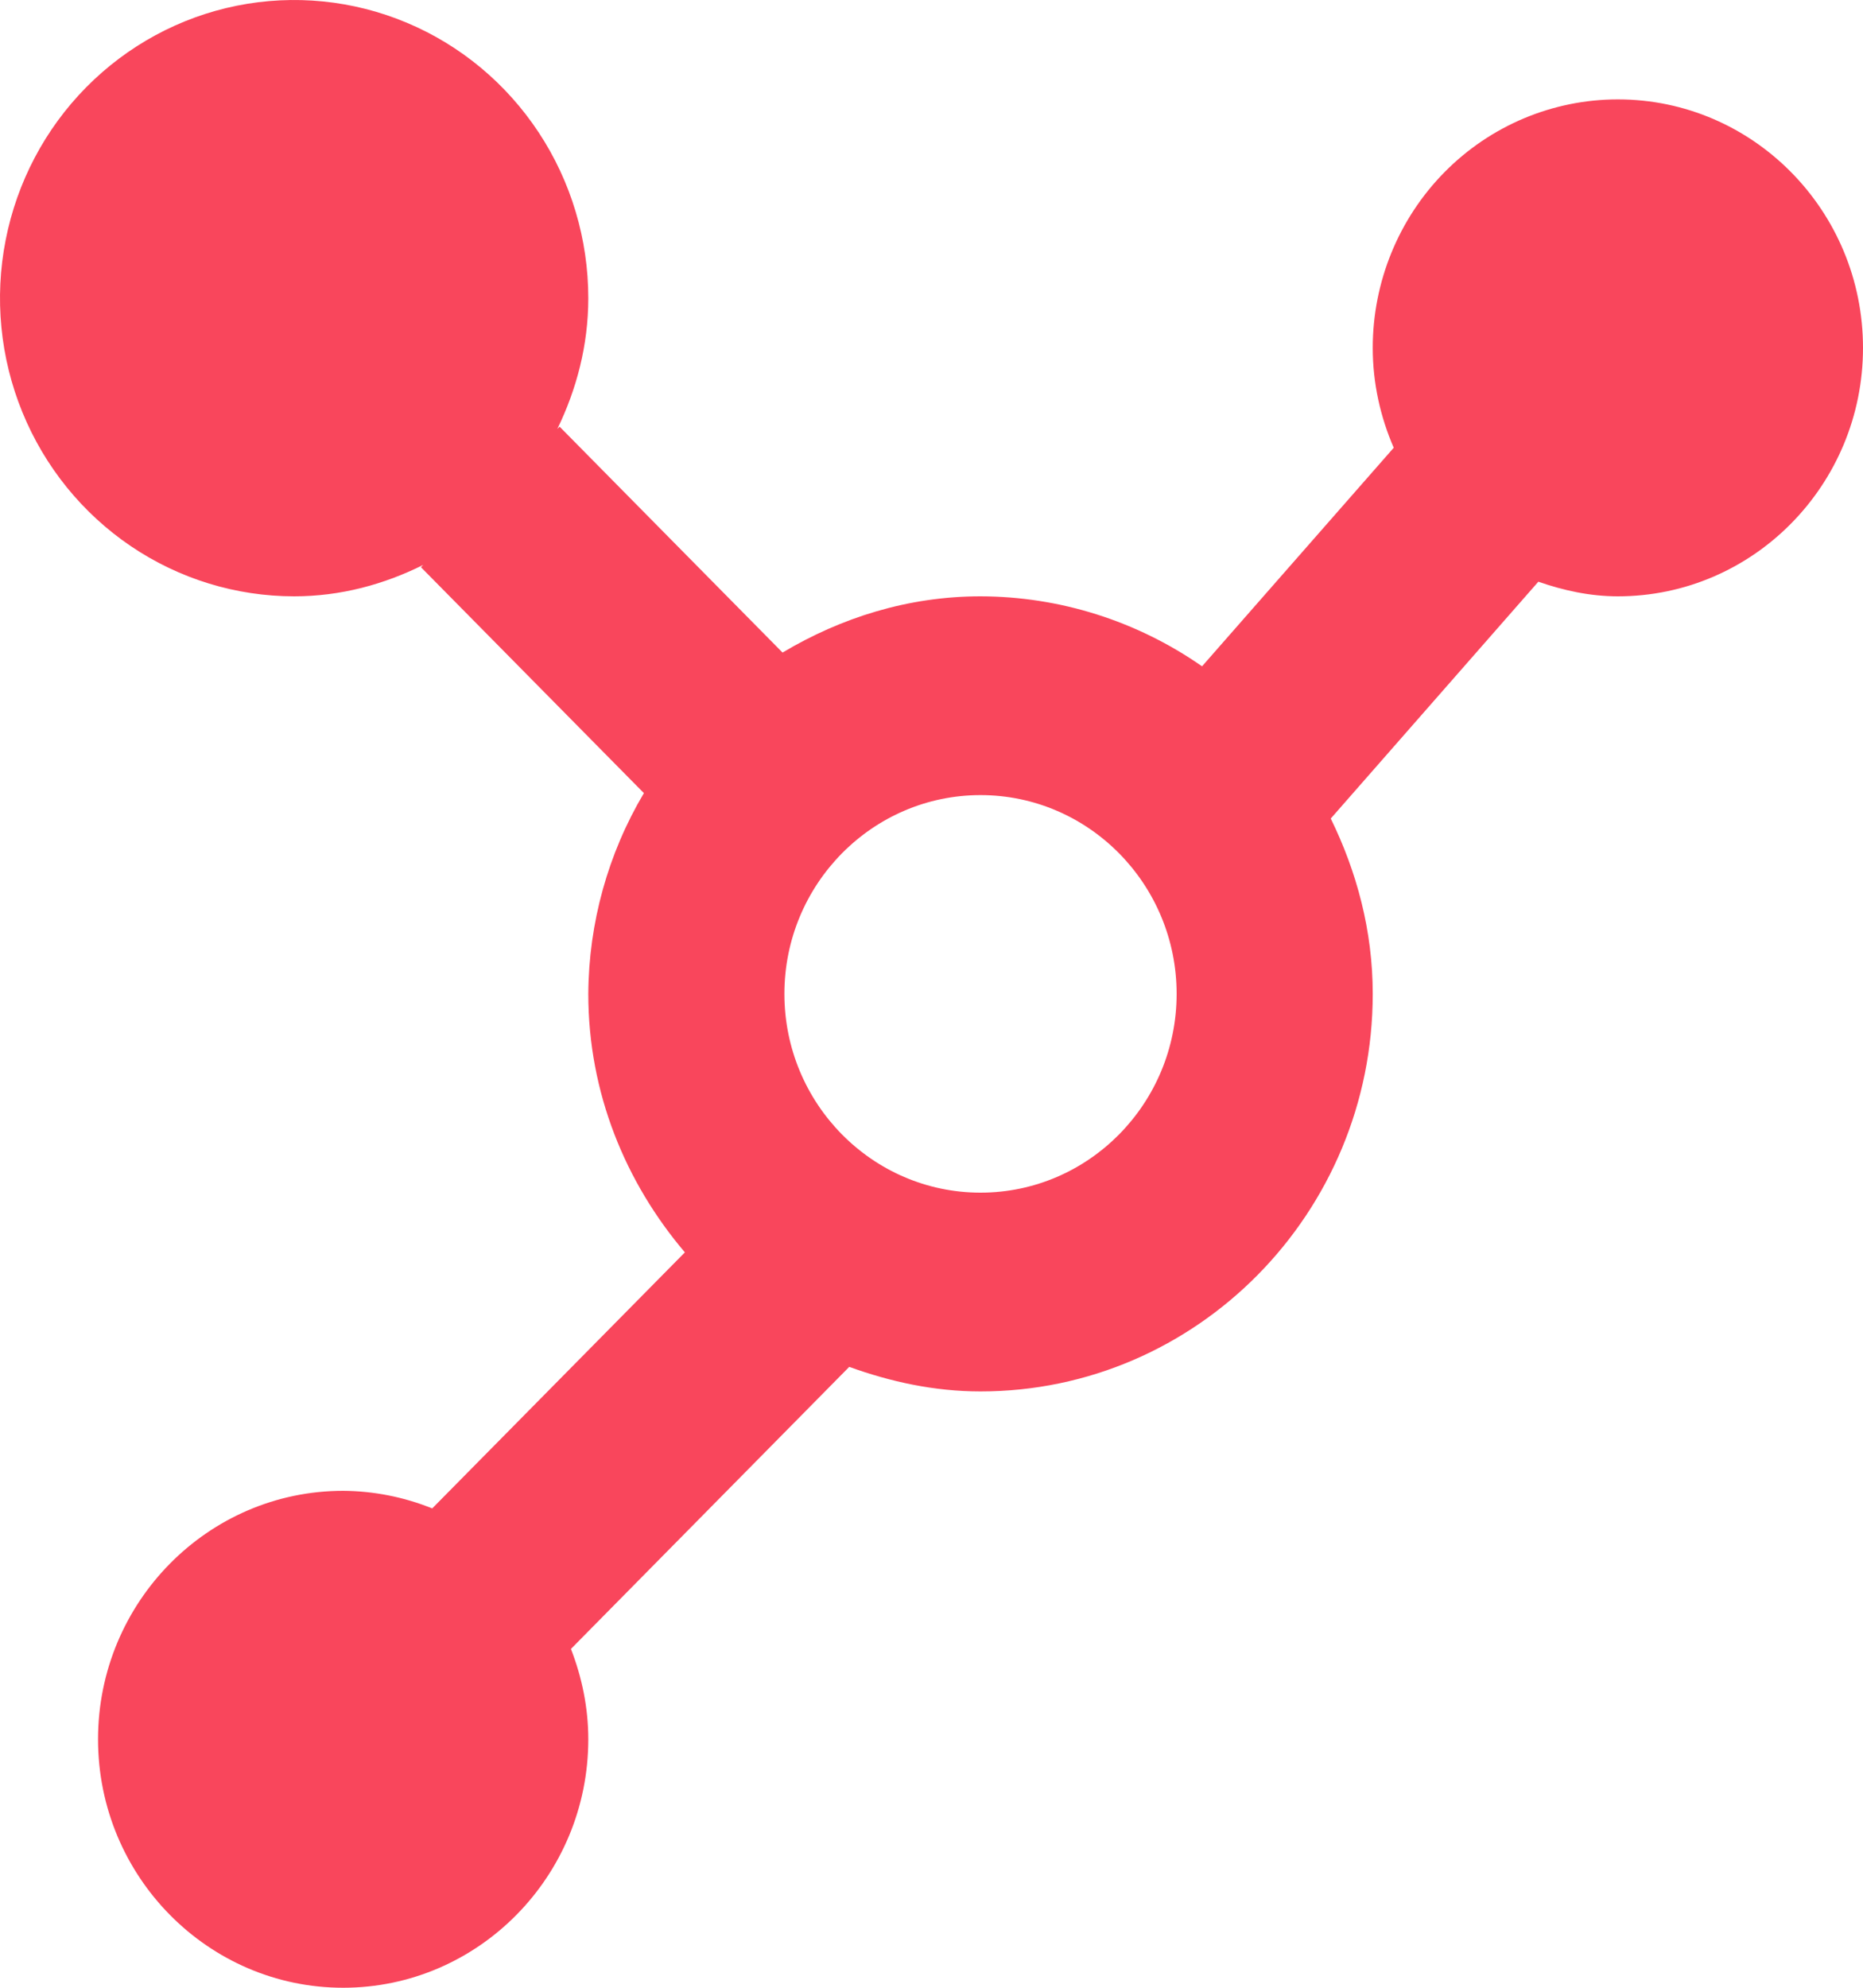 <svg width="45" height="48" viewBox="0 0 45 48" fill="none" xmlns="http://www.w3.org/2000/svg">
<path d="M39.079 2.4C37.509 2.4 36.002 3.032 34.892 4.157C33.782 5.283 33.158 6.809 33.158 8.4C33.158 9.257 33.343 10.07 33.665 10.812L29.035 16.09C27.46 14.992 25.595 14.404 23.684 14.4C21.932 14.4 20.312 14.918 18.902 15.758L13.517 10.303L13.462 10.358C13.926 9.403 14.21 8.34 14.21 7.2C14.21 5.776 13.794 4.384 13.013 3.2C12.232 2.016 11.123 1.093 9.824 0.548C8.526 0.003 7.097 -0.139 5.719 0.138C4.341 0.416 3.075 1.102 2.081 2.109C1.087 3.116 0.411 4.399 0.137 5.795C-0.138 7.192 0.003 8.64 0.541 9.955C1.079 11.271 1.989 12.395 3.158 13.187C4.326 13.978 5.7 14.4 7.105 14.4C8.23 14.4 9.277 14.112 10.222 13.642L10.168 13.697L15.553 19.152C14.684 20.616 14.22 22.291 14.21 24C14.21 26.393 15.111 28.558 16.543 30.242L10.44 36.425C9.755 36.149 9.026 36.005 8.289 36C5.026 36 2.368 38.69 2.368 42C2.368 45.31 5.026 48 8.289 48C11.553 48 14.21 45.31 14.21 42C14.21 41.23 14.054 40.498 13.791 39.818L20.513 33.007C21.51 33.367 22.566 33.6 23.684 33.6C28.909 33.6 33.158 29.294 33.158 24C33.158 22.474 32.772 21.05 32.144 19.766L37.158 14.047C37.764 14.258 38.404 14.4 39.079 14.4C42.345 14.4 45 11.71 45 8.4C45 5.09 42.345 2.4 39.079 2.4ZM23.684 28.8C21.072 28.8 18.947 26.647 18.947 24C18.947 21.353 21.072 19.2 23.684 19.2C26.297 19.2 28.421 21.353 28.421 24C28.421 26.647 26.297 28.8 23.684 28.8Z" fill="#F9465C"/>
</svg>
